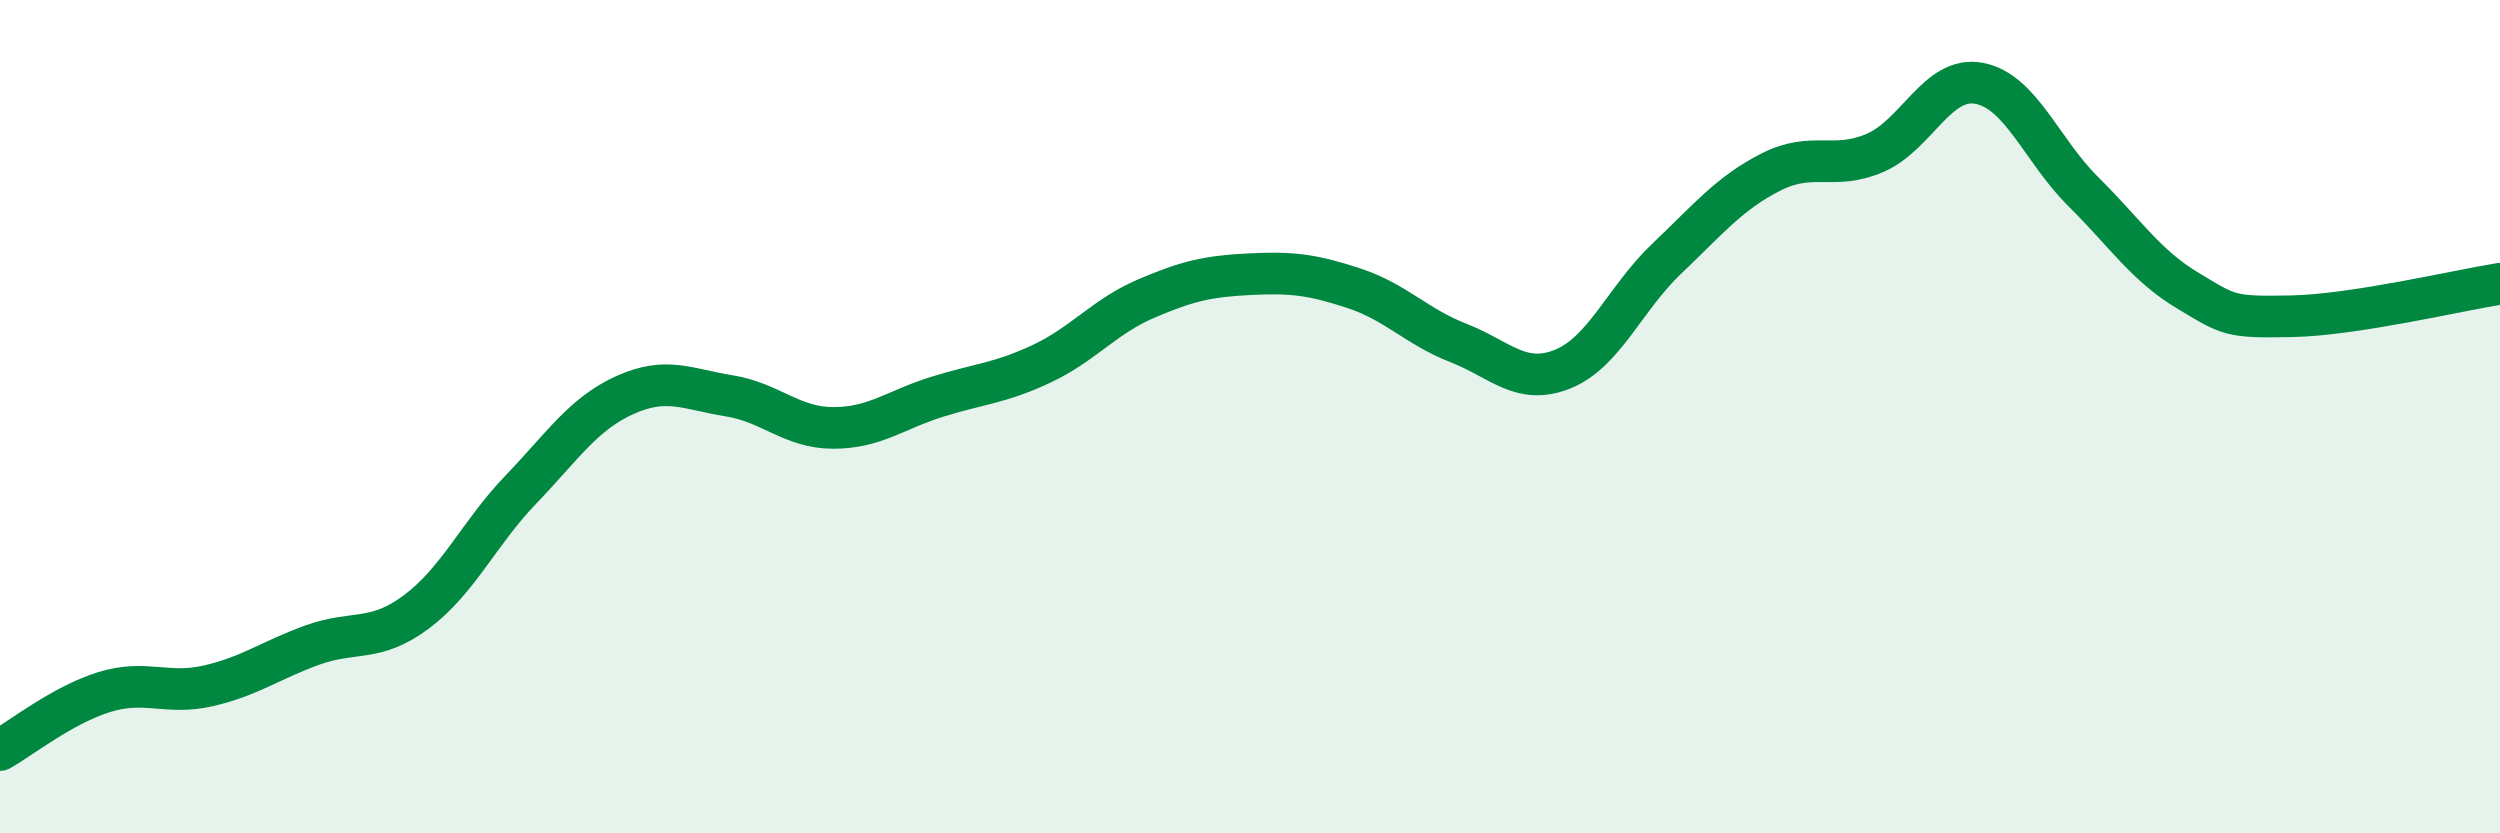 
    <svg width="60" height="20" viewBox="0 0 60 20" xmlns="http://www.w3.org/2000/svg">
      <path
        d="M 0,18 C 0.5,17.72 1.5,16.92 2.5,16.61 C 3.5,16.3 4,16.69 5,16.46 C 6,16.23 6.5,15.84 7.5,15.48 C 8.5,15.12 9,15.43 10,14.68 C 11,13.93 11.5,12.79 12.5,11.75 C 13.5,10.71 14,9.93 15,9.48 C 16,9.03 16.5,9.34 17.5,9.5 C 18.5,9.66 19,10.27 20,10.27 C 21,10.27 21.5,9.83 22.5,9.52 C 23.5,9.21 24,9.2 25,8.73 C 26,8.26 26.5,7.6 27.5,7.17 C 28.5,6.74 29,6.63 30,6.58 C 31,6.53 31.5,6.59 32.5,6.92 C 33.5,7.25 34,7.84 35,8.23 C 36,8.62 36.5,9.26 37.5,8.86 C 38.5,8.46 39,7.16 40,6.21 C 41,5.26 41.5,4.64 42.5,4.13 C 43.5,3.62 44,4.1 45,3.67 C 46,3.24 46.5,1.81 47.5,2 C 48.5,2.19 49,3.61 50,4.6 C 51,5.59 51.5,6.37 52.5,6.97 C 53.5,7.57 53.5,7.62 55,7.59 C 56.5,7.56 59,6.97 60,6.81L60 20L0 20Z"
        fill="#008740"
        opacity="0.1"
        stroke-linecap="round"
        stroke-linejoin="round"
      />
      <path
        d="M 0,18 C 0.5,17.72 1.5,16.92 2.5,16.61 C 3.5,16.3 4,16.69 5,16.46 C 6,16.23 6.5,15.84 7.5,15.48 C 8.5,15.12 9,15.43 10,14.68 C 11,13.93 11.5,12.79 12.5,11.75 C 13.5,10.71 14,9.93 15,9.48 C 16,9.03 16.5,9.34 17.5,9.5 C 18.5,9.66 19,10.27 20,10.27 C 21,10.27 21.5,9.83 22.5,9.52 C 23.5,9.21 24,9.2 25,8.73 C 26,8.26 26.5,7.6 27.5,7.17 C 28.5,6.74 29,6.63 30,6.58 C 31,6.53 31.5,6.59 32.5,6.92 C 33.5,7.25 34,7.84 35,8.23 C 36,8.62 36.5,9.26 37.5,8.86 C 38.5,8.46 39,7.16 40,6.21 C 41,5.26 41.5,4.64 42.5,4.13 C 43.5,3.62 44,4.1 45,3.67 C 46,3.24 46.5,1.81 47.5,2 C 48.5,2.19 49,3.61 50,4.6 C 51,5.59 51.5,6.37 52.5,6.97 C 53.5,7.57 53.5,7.62 55,7.59 C 56.5,7.56 59,6.97 60,6.81"
        stroke="#008740"
        stroke-width="1"
        fill="none"
        stroke-linecap="round"
        stroke-linejoin="round"
      />
    </svg>
  